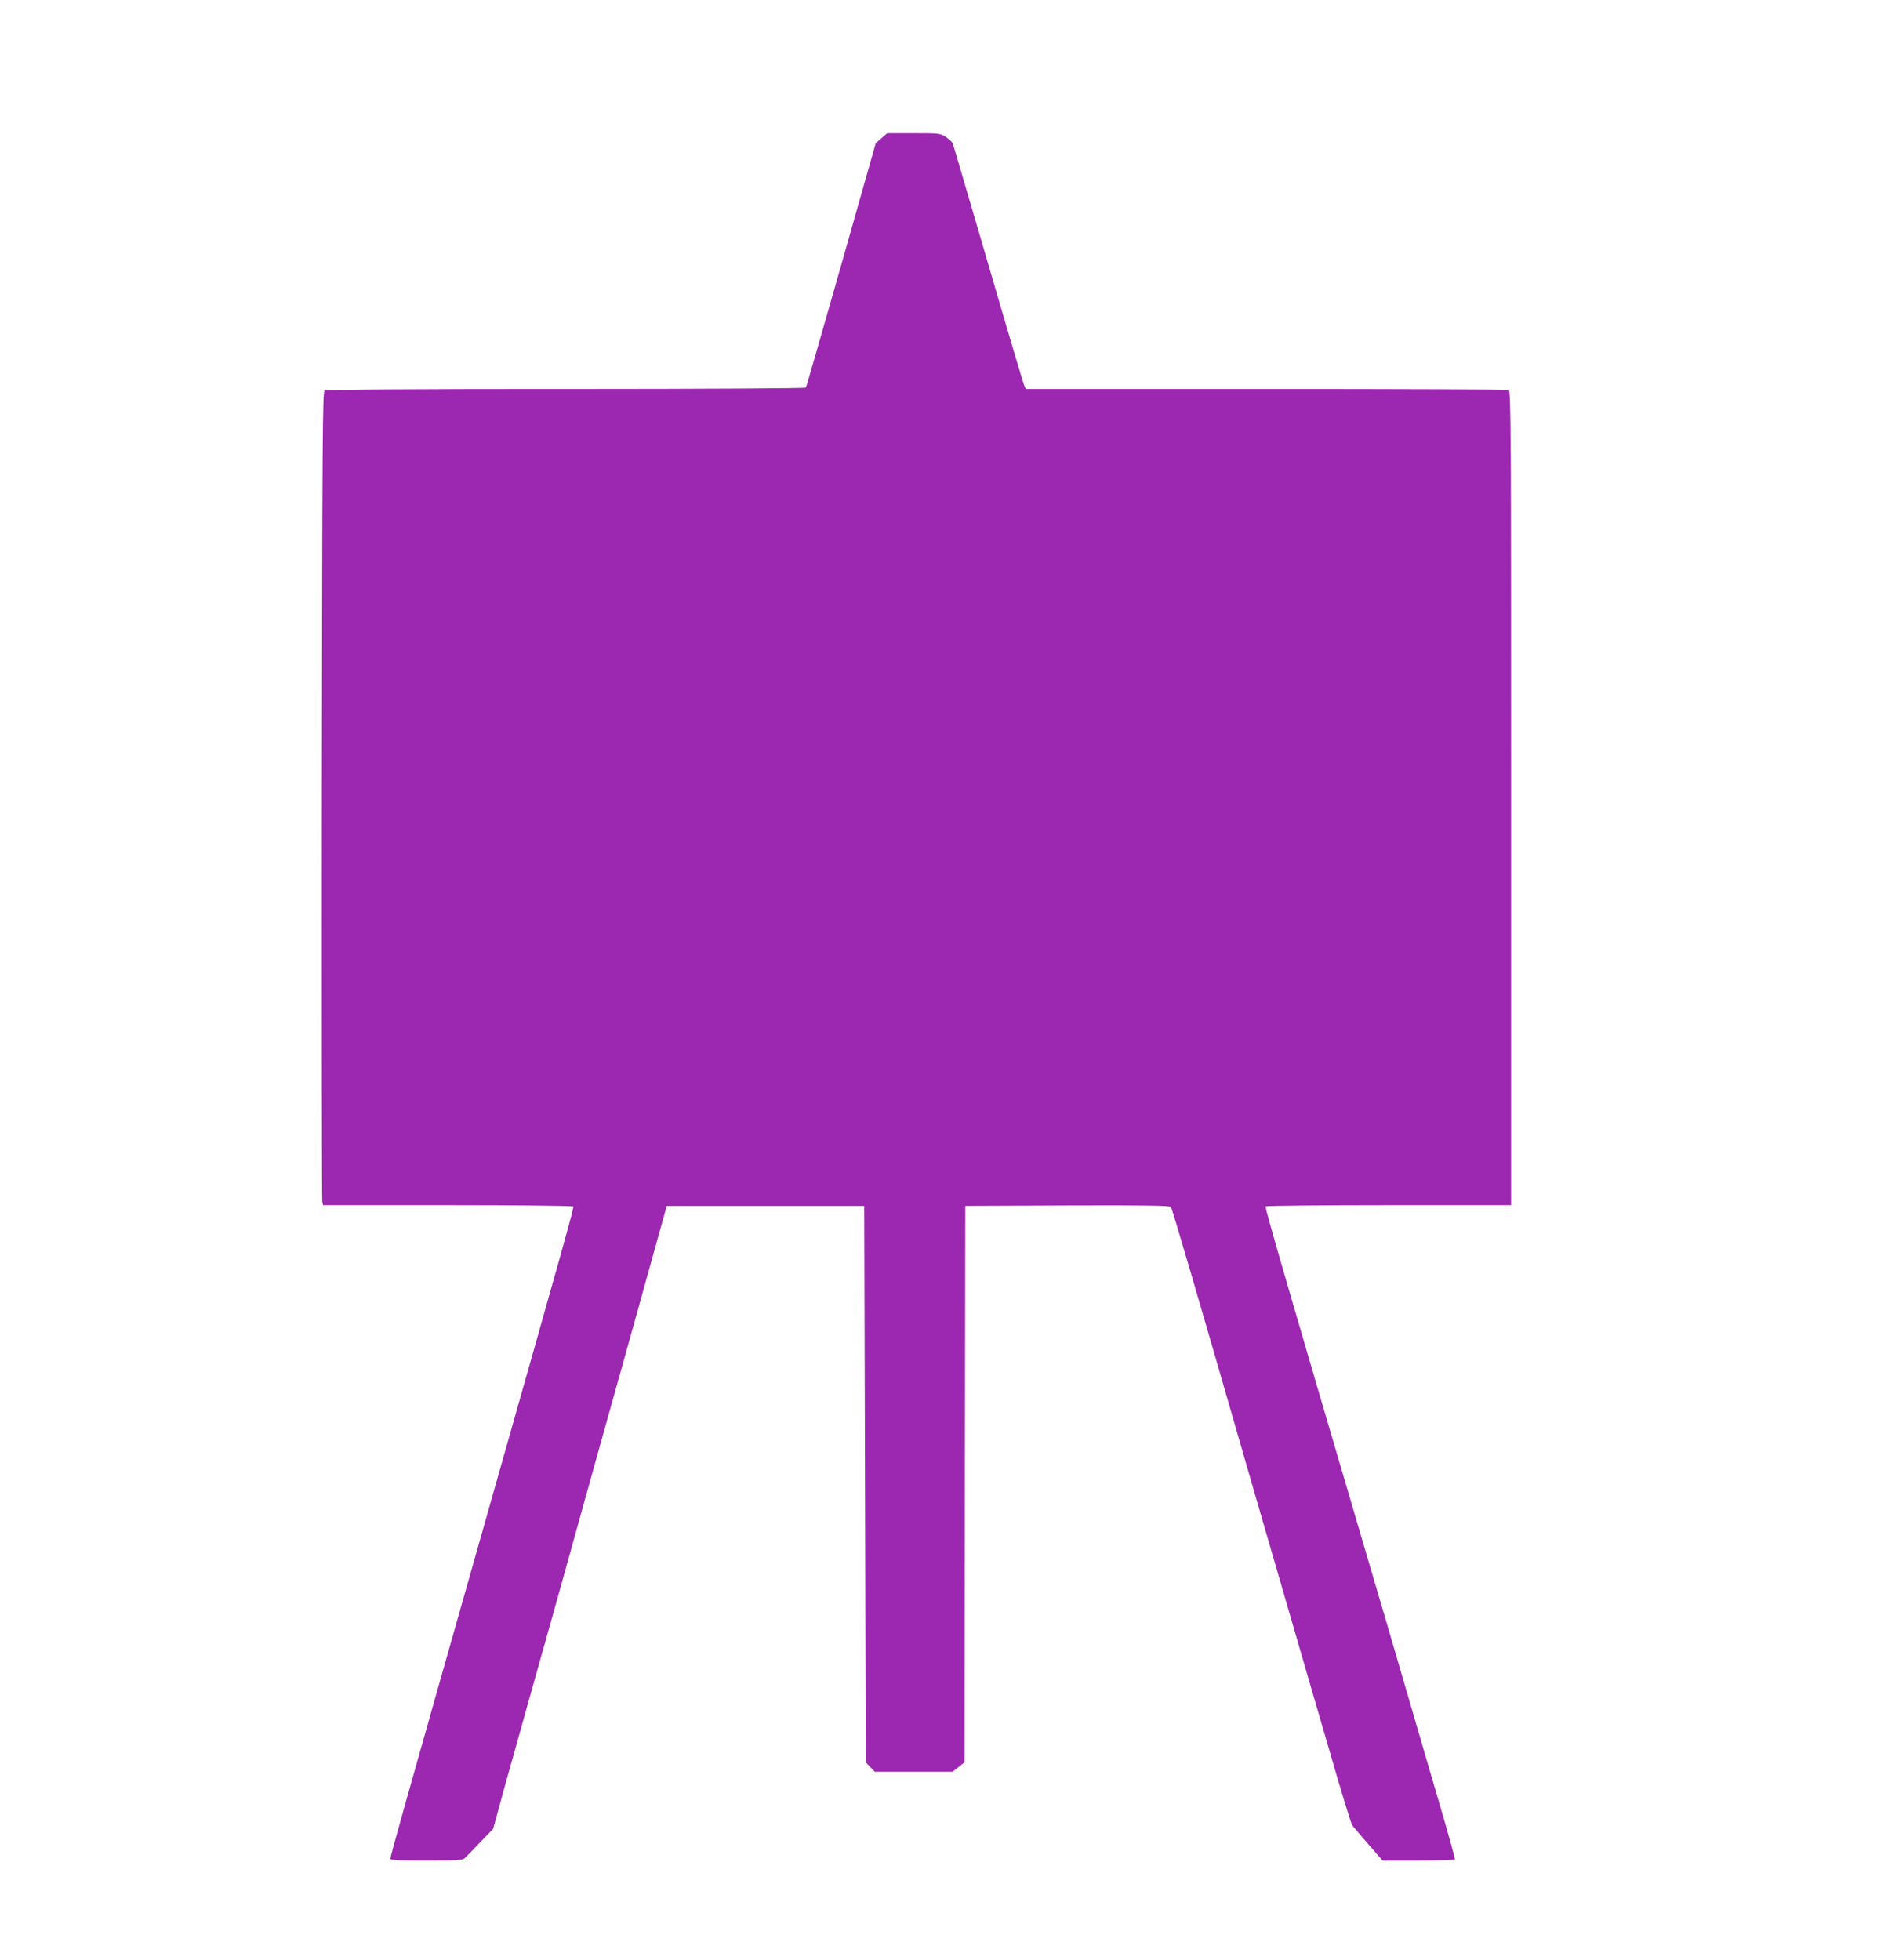 <?xml version="1.0" standalone="no"?>
<!DOCTYPE svg PUBLIC "-//W3C//DTD SVG 20010904//EN"
 "http://www.w3.org/TR/2001/REC-SVG-20010904/DTD/svg10.dtd">
<svg version="1.0" xmlns="http://www.w3.org/2000/svg"
 width="1226pt" height="1280pt" viewBox="0 0 1226 1280"
 preserveAspectRatio="xMidYMid meet">
<g transform="translate(0,1280) scale(0.1,-0.1)"
fill="#9c27b0" stroke="none">
<path d="M5757 11897 l-37 -32 -225 -794 c-124 -436 -228 -797 -231 -802 -3
-5 -666 -9 -1567 -9 -967 0 -1568 -4 -1577 -10 -13 -8 -15 -315 -18 -2642 -1
-1448 0 -2643 3 -2656 l5 -22 815 0 c447 0 816 -4 819 -9 6 -8 -48 -199 -569
-2036 -559 -1971 -625 -2206 -625 -2221 0 -12 37 -14 234 -14 209 0 236 2 253
17 11 10 56 57 101 104 l83 86 75 274 c42 151 134 479 204 729 71 250 186 662
256 915 70 253 234 840 364 1305 l235 845 645 0 645 0 5 -1817 5 -1817 29 -30
30 -31 254 0 254 0 39 31 39 31 2 1816 3 1817 666 3 c526 2 669 -1 677 -10 9
-12 170 -560 522 -1783 78 -269 198 -683 267 -920 68 -236 183 -629 254 -873
70 -244 134 -451 141 -461 7 -10 55 -66 106 -125 l93 -106 234 0 c128 0 236 3
238 8 2 4 -45 174 -105 377 -60 204 -158 541 -219 750 -61 209 -189 648 -286
975 -450 1527 -632 2154 -627 2162 3 4 365 8 805 8 l799 0 0 2659 c0 2415 -1
2659 -16 2665 -9 3 -722 6 -1585 6 l-1569 0 -10 23 c-6 12 -112 369 -235 792
-124 424 -228 777 -231 786 -2 9 -22 29 -44 43 -39 26 -43 26 -212 26 l-173 0
-38 -33z"/>
</g>
</svg>
